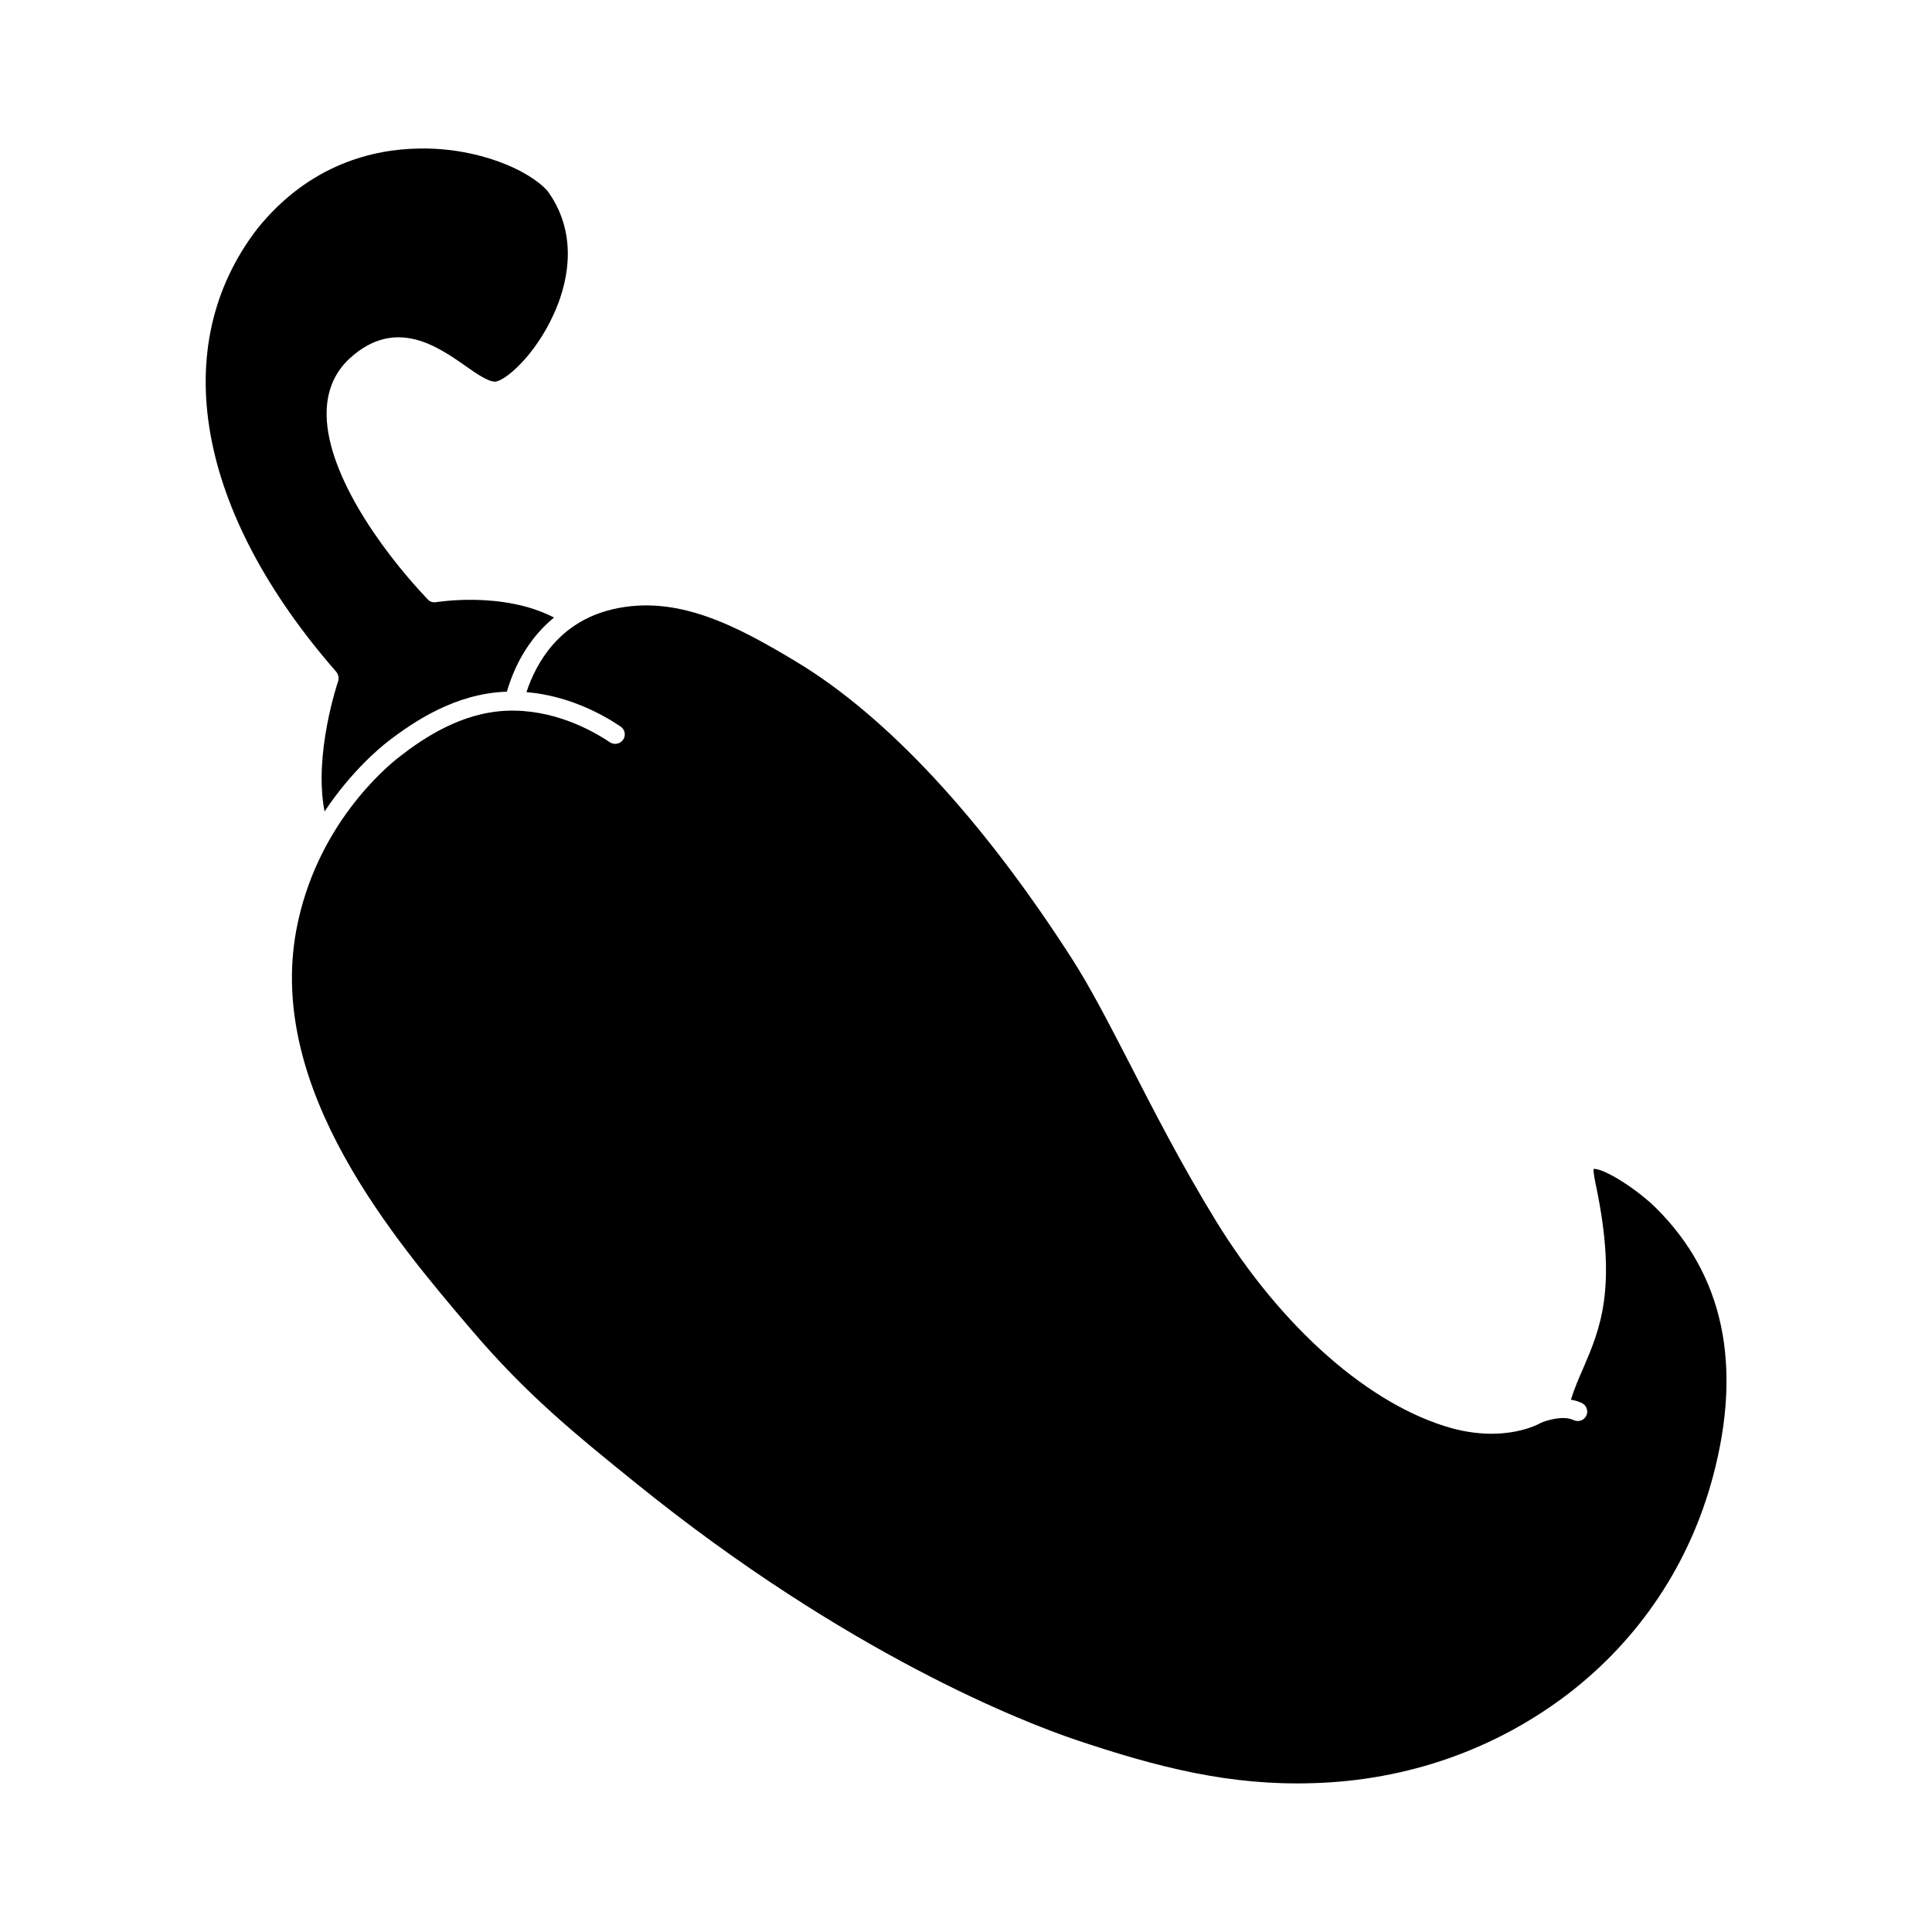 <?xml version="1.0" encoding="UTF-8"?>
<!-- Uploaded to: SVG Repo, www.svgrepo.com, Generator: SVG Repo Mixer Tools -->
<svg fill="#000000" width="800px" height="800px" version="1.1" viewBox="144 144 512 512" xmlns="http://www.w3.org/2000/svg">
 <g>
  <path d="m597.95 535.29c-6.144 23.074-19.398 42.977-38.289 57.535-19.297 14.762-42.672 23.023-67.711 23.73-21.914 0.707-41.059-4.133-63.027-11.539-13.098-4.434-60.207-22.469-116.58-68.113-16.07-13-28.766-23.277-43.48-40.559-20.254-23.781-54.16-63.633-46.352-105.8 5.141-27.609 23.68-43.176 27.355-45.996 6.449-5.039 16.426-11.688 28.363-12.191 12.242-0.504 22.469 5.039 27.406 8.363 1.16 0.754 2.719 0.453 3.527-0.707 0.754-1.16 0.453-2.719-0.707-3.477-4.684-3.176-13.703-8.16-24.938-9.117 2.57-7.758 8.613-18.539 22.672-21.914 17.078-4.082 32.848 4.231 48.82 13.855 24.031 14.461 49.324 41.715 73.152 78.848 4.785 7.457 9.672 16.93 15.316 27.859 6.398 12.496 13.652 26.602 22.621 41.262 17.531 28.617 41.012 49.223 62.824 55.219 3.828 1.008 7.305 1.41 10.328 1.41 8.113 0 12.949-2.769 13.047-2.871 1.512-0.656 5.945-2.066 8.715-0.754 1.258 0.605 2.769 0.102 3.375-1.16 0.605-1.258 0.051-2.769-1.211-3.375-0.957-0.453-1.914-0.707-2.871-0.855 0.906-2.973 2.066-5.594 3.273-8.363 4.434-10.328 9.02-21.059 3.477-47.863-0.301-1.41-0.805-3.879-0.754-4.938 2.769-0.25 11.738 5.543 16.574 10.379 17.895 17.73 22.934 41.711 15.074 71.133z"/>
  <path d="m290.82 307.66c-5.793 4.734-10.125 11.488-12.496 19.648h-0.301c-13.402 0.555-24.234 7.809-31.234 13.199-2.266 1.762-9.773 8.012-16.777 18.539-2.973-15.215 3.527-34.258 3.578-34.461 0.301-0.855 0.102-1.812-0.453-2.519-37.082-42.422-44.891-86.301-20.957-117.44 13.906-17.281 31.035-21.109 42.926-21.262 15.617-0.301 29.32 5.793 34.109 11.387 8.715 12.191 4.684 25.645 1.512 32.547-5.039 11.082-12.848 17.582-15.418 17.836-1.863 0.102-4.988-2.066-8.062-4.231-7.356-5.141-18.539-12.949-30.582-1.914-3.828 3.527-5.894 8.16-6.098 13.754-0.555 15.469 13.453 36.023 26.754 50.078 0.605 0.656 1.461 0.906 2.266 0.754 0.199 0.004 17.629-2.969 31.234 4.082z"/>
 </g>
</svg>